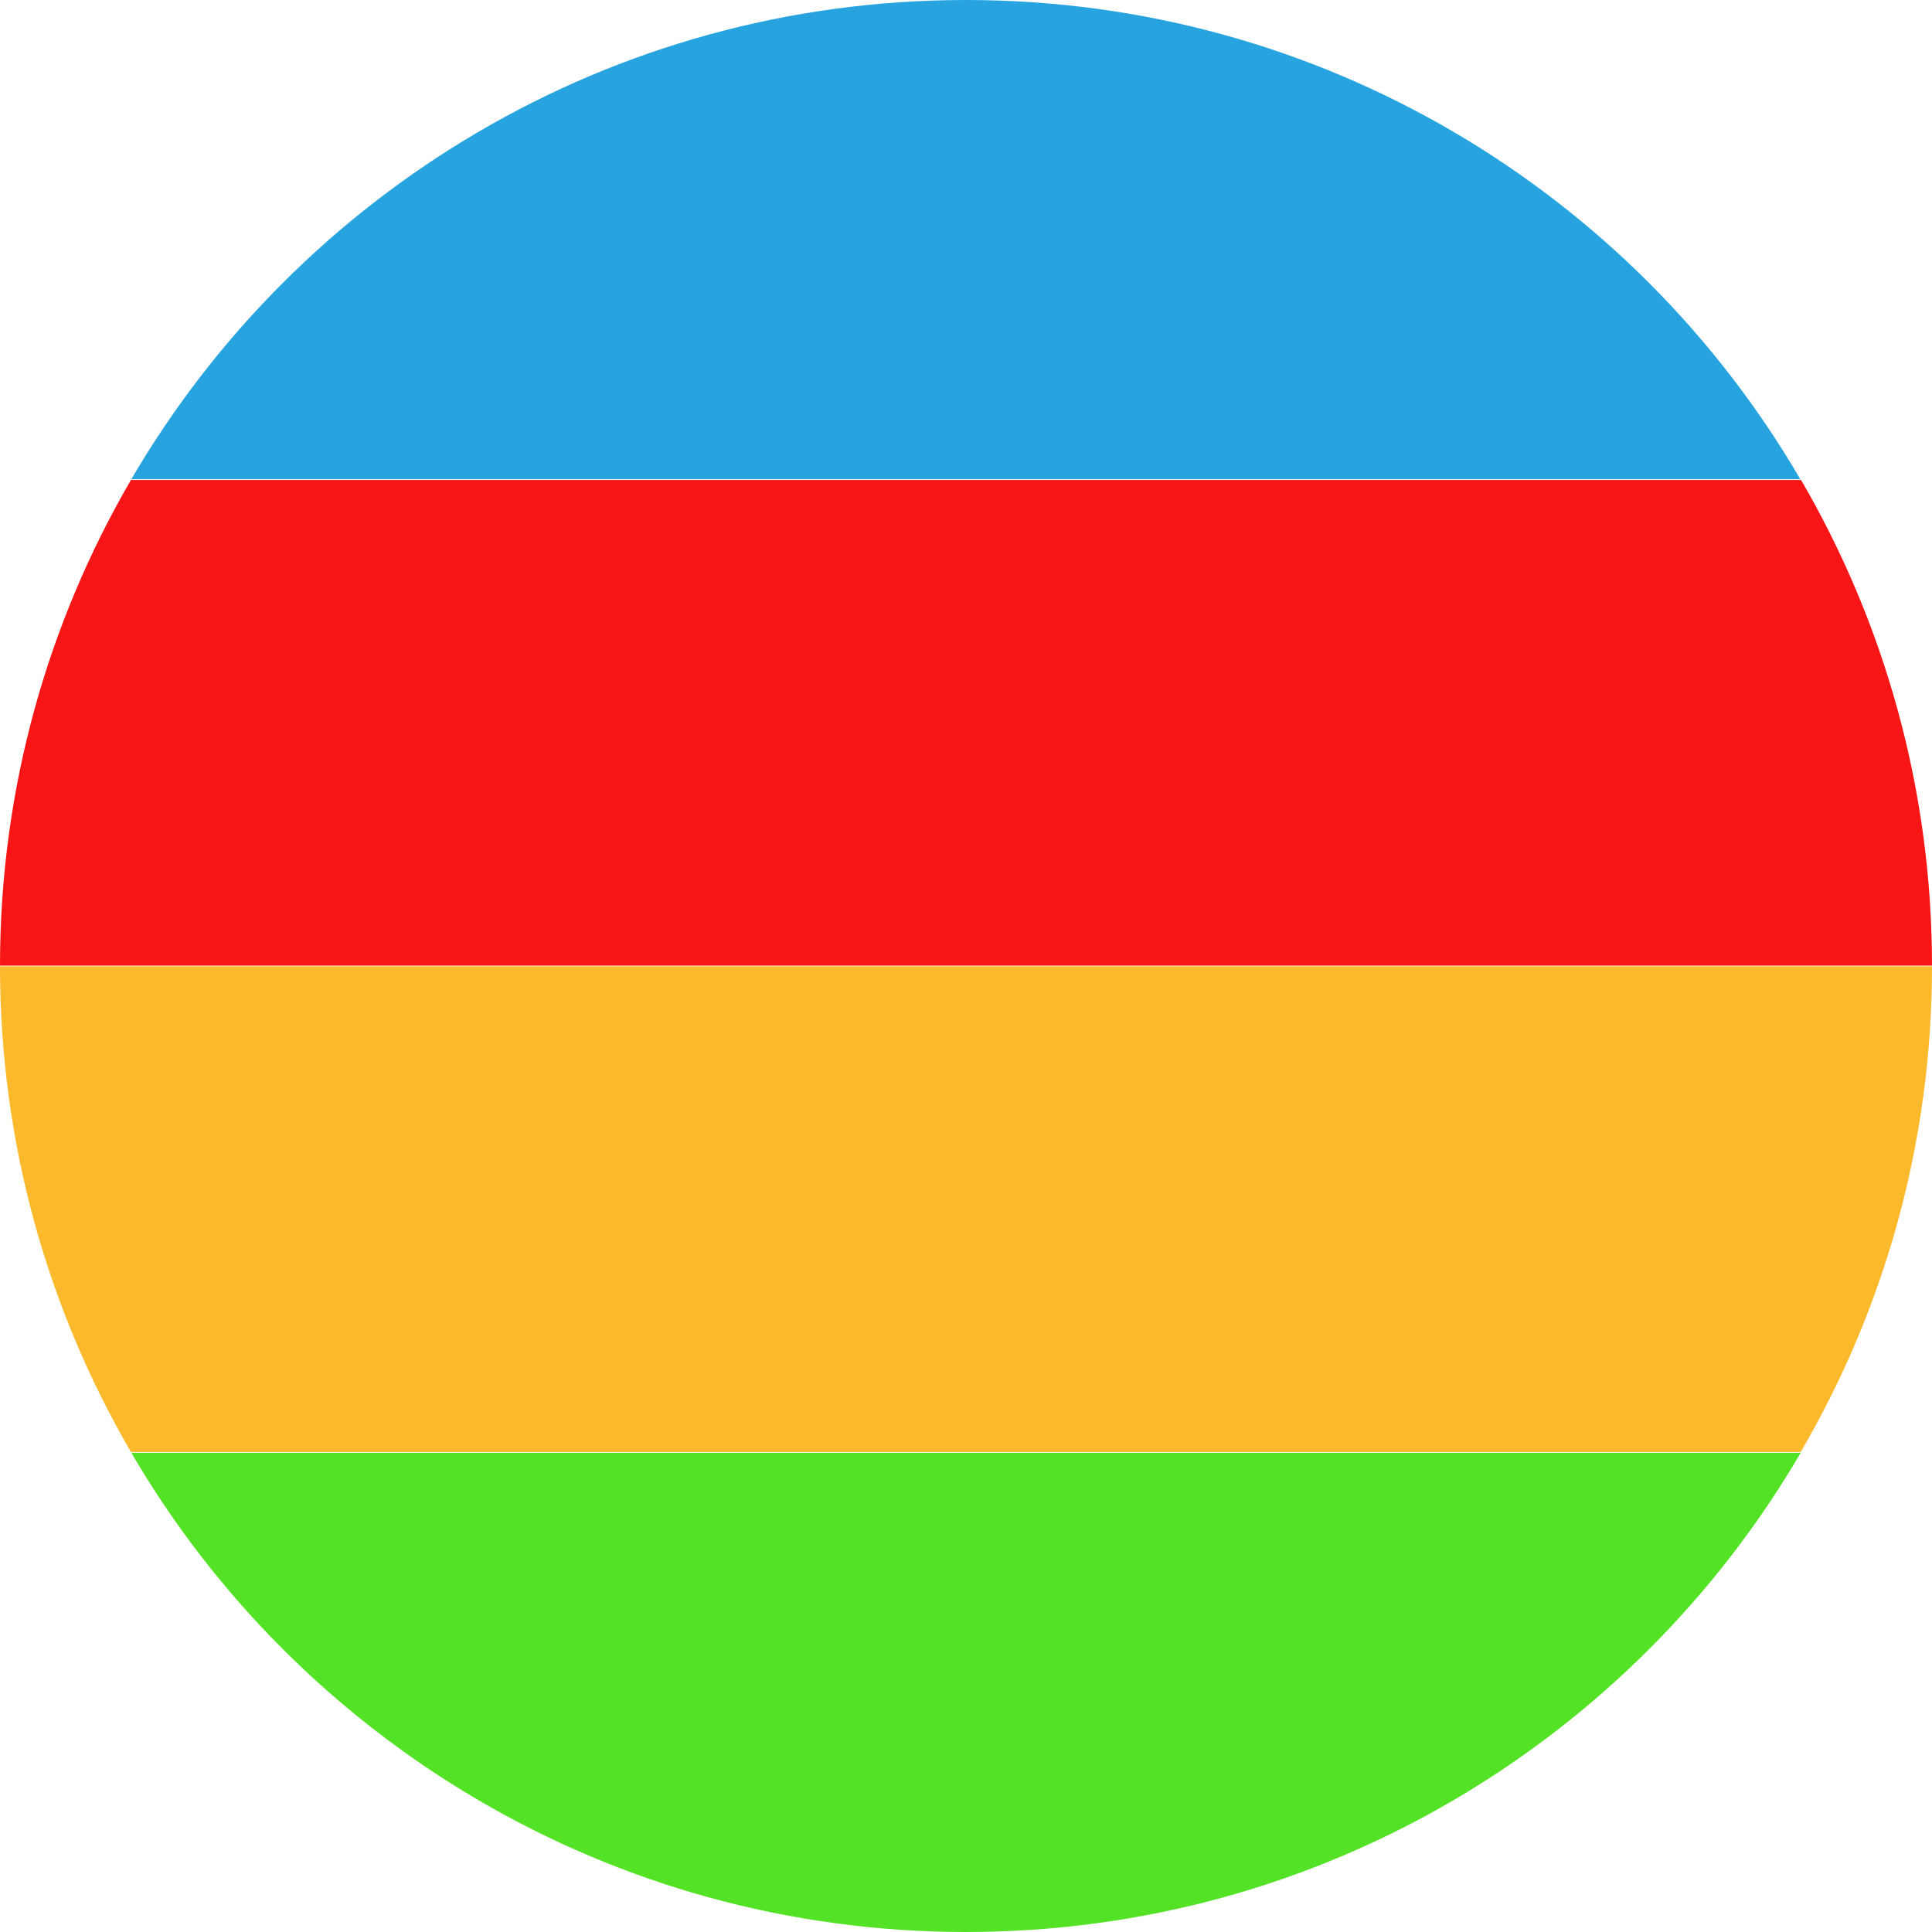 <?xml version="1.0" encoding="UTF-8"?>
<!-- Generator: Adobe Illustrator 24.0.0, SVG Export Plug-In . SVG Version: 6.00 Build 0)  -->
<svg xmlns="http://www.w3.org/2000/svg" xmlns:xlink="http://www.w3.org/1999/xlink" version="1.1" id="CIRCLE_OUTLINE_BLACK" x="0px" y="0px" viewBox="0 0 512 512" style="enable-background:new 0 0 512 512;" xml:space="preserve">
<style type="text/css">
	.st0{fill:none;}
	.st1{fill:#27A4E0;}
	.st2{fill:#F81515;}
	.st3{fill:#FBB92B;}
	.st4{fill:#54E226;}
</style>
<path class="st0" d="M34.8,385h442.3c0-0.1,0.1-0.1,0.1-0.2H34.7C34.8,384.9,34.8,384.9,34.8,385z"></path>
<path class="st0" d="M0,256C0,256,0,256.1,0,256l512,0.1c0,0,0-0.1,0-0.1c0,0,0-0.1,0-0.1L0,256C0,255.9,0,256,0,256z"></path>
<path class="st0" d="M34.8,127c0,0.1-0.1,0.1-0.1,0.2h442.5c0-0.1-0.1-0.1-0.1-0.2H34.8z"></path>
<path class="st1" d="M256,0C161.7,0,79.2,51,34.8,127h442.3C432.8,51,350.3,0,256,0z"></path>
<path class="st2" d="M0,255.9h512c0-46.9-12.7-90.9-34.7-128.7H34.7C12.7,165,0,209,0,255.9z"></path>
<path class="st3" d="M34.7,384.8h442.5C499.3,347,512,303,512,256.1H0C0,303,12.7,347,34.7,384.8z"></path>
<path class="st4" d="M256,512c94.3,0,176.8-51,221.2-127H34.8C79.2,461,161.7,512,256,512z"></path>
</svg>

